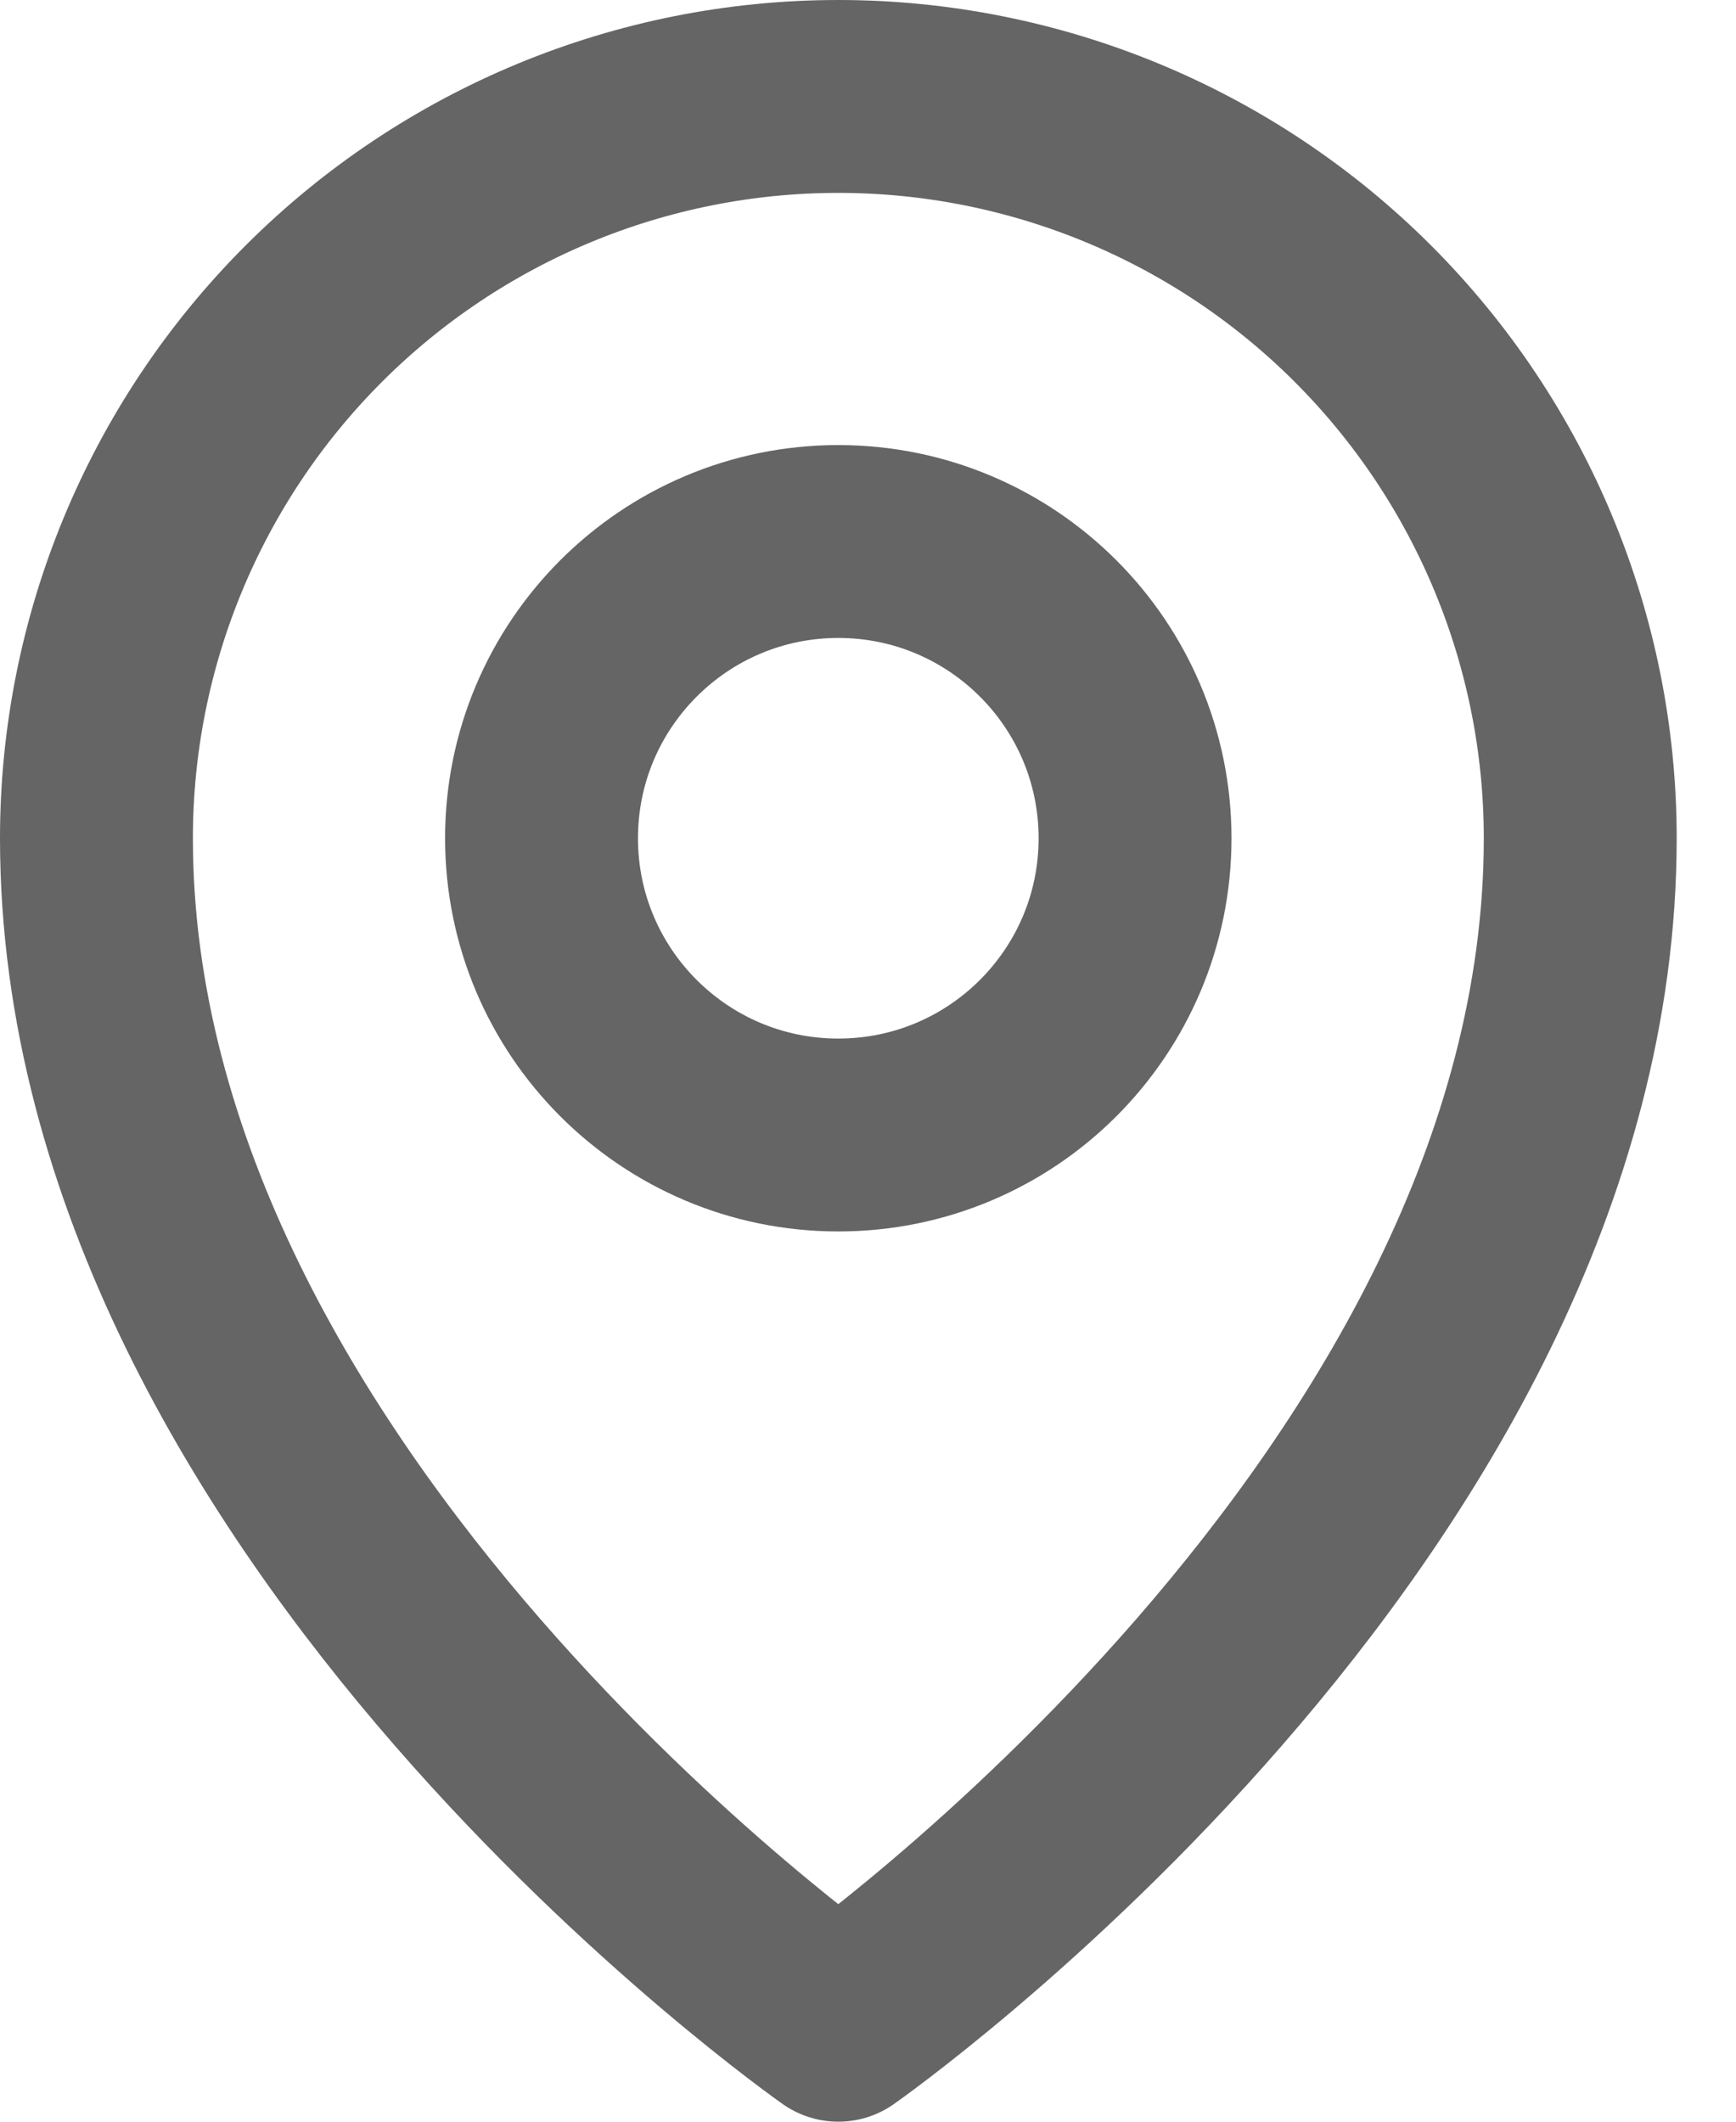 <?xml version="1.0" encoding="UTF-8"?> <svg xmlns="http://www.w3.org/2000/svg" width="18" height="22" viewBox="0 0 18 22" fill="none"> <path d="M8.692 11.769C10.392 11.769 11.769 10.392 11.769 8.692C11.769 6.993 10.392 5.615 8.692 5.615C6.993 5.615 5.615 6.993 5.615 8.692C5.615 10.392 6.993 11.769 8.692 11.769Z" stroke="#656565" stroke-width="2" stroke-linecap="round" stroke-linejoin="round"></path> <path d="M16.385 8.692C16.385 15.615 8.692 21 8.692 21C8.692 21 1 15.615 1 8.692C1 6.652 1.81 4.696 3.253 3.253C4.696 1.81 6.652 1 8.692 1C10.732 1 12.689 1.81 14.132 3.253C15.574 4.696 16.385 6.652 16.385 8.692V8.692Z" stroke="#656565" stroke-width="2" stroke-linecap="round" stroke-linejoin="round"></path> </svg> 